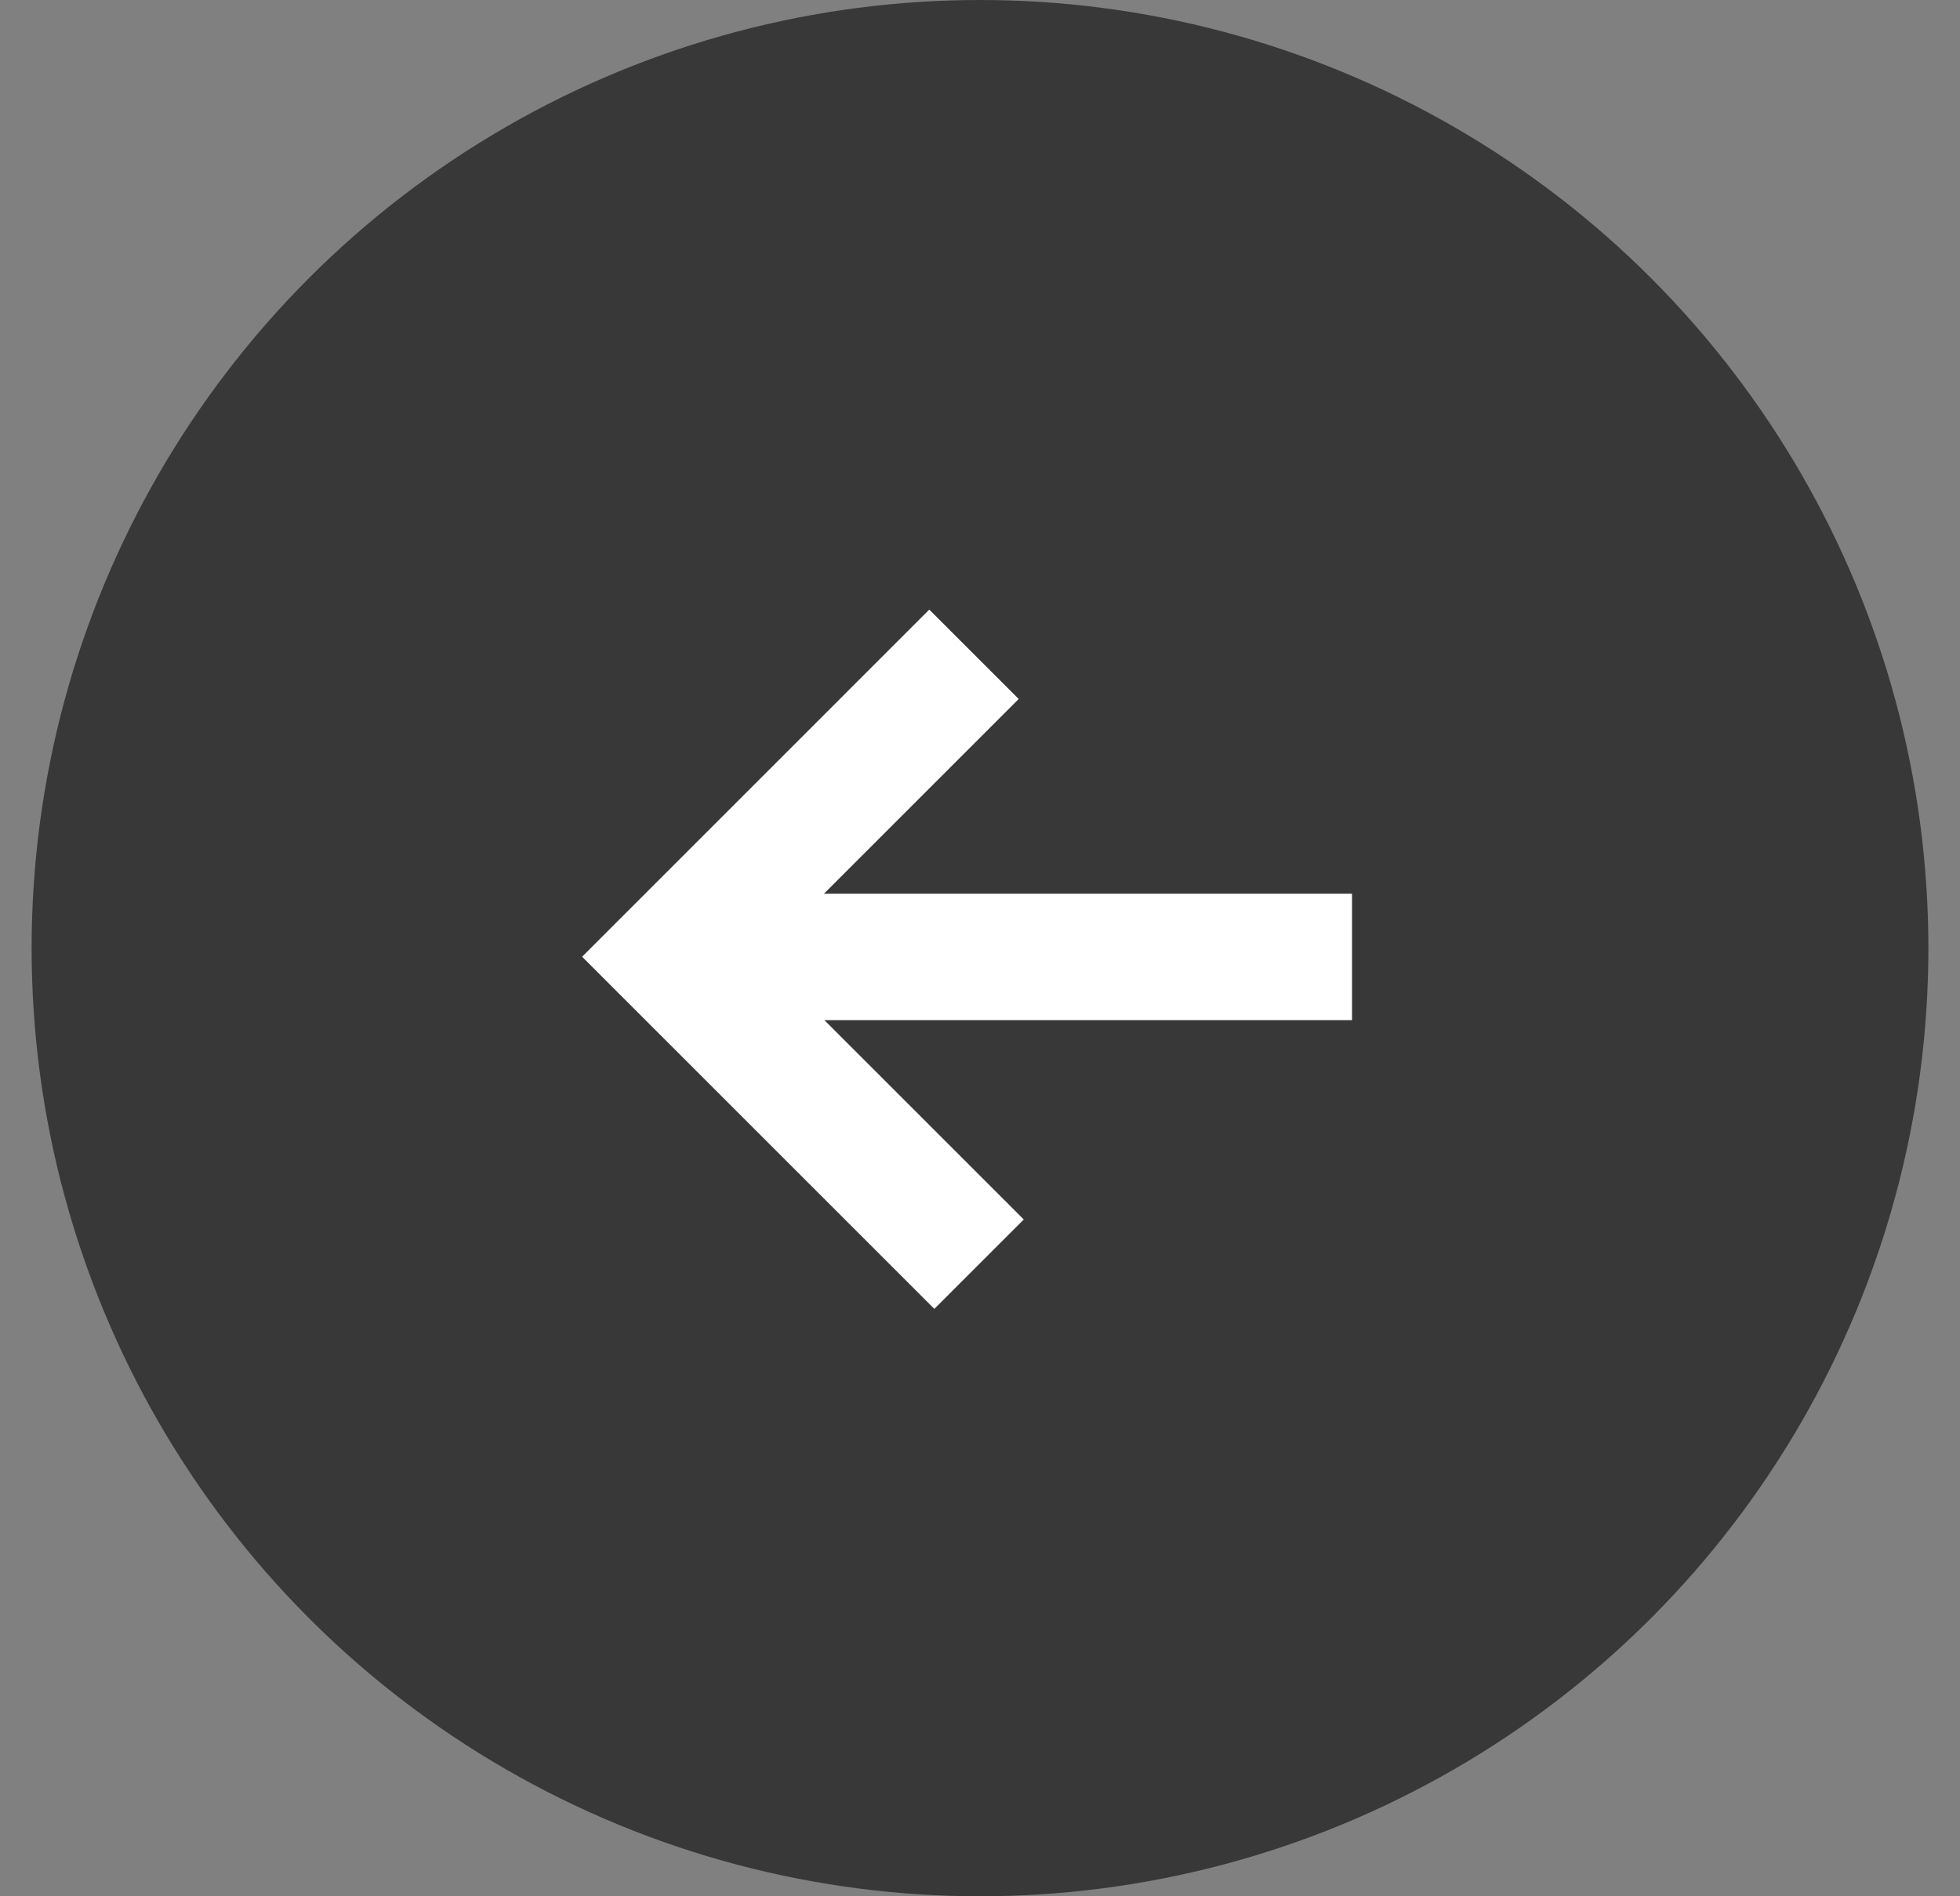 <svg width="31" height="30" viewBox="0 0 31 30" fill="none" xmlns="http://www.w3.org/2000/svg">
<rect x="0" y="0" width="31" height="30" fill="#808080" stroke="none"/>
<circle cx="15.5" cy="15" r="15" transform="rotate(-180 15.5 15)" fill="#383838"/>
<path d="M21.384 15.139L10.616 15.139" stroke="white" stroke-width="2"/>
<path d="M15.485 20L10.621 15.136L15.405 10.351" stroke="white" stroke-width="2"/>
</svg>
